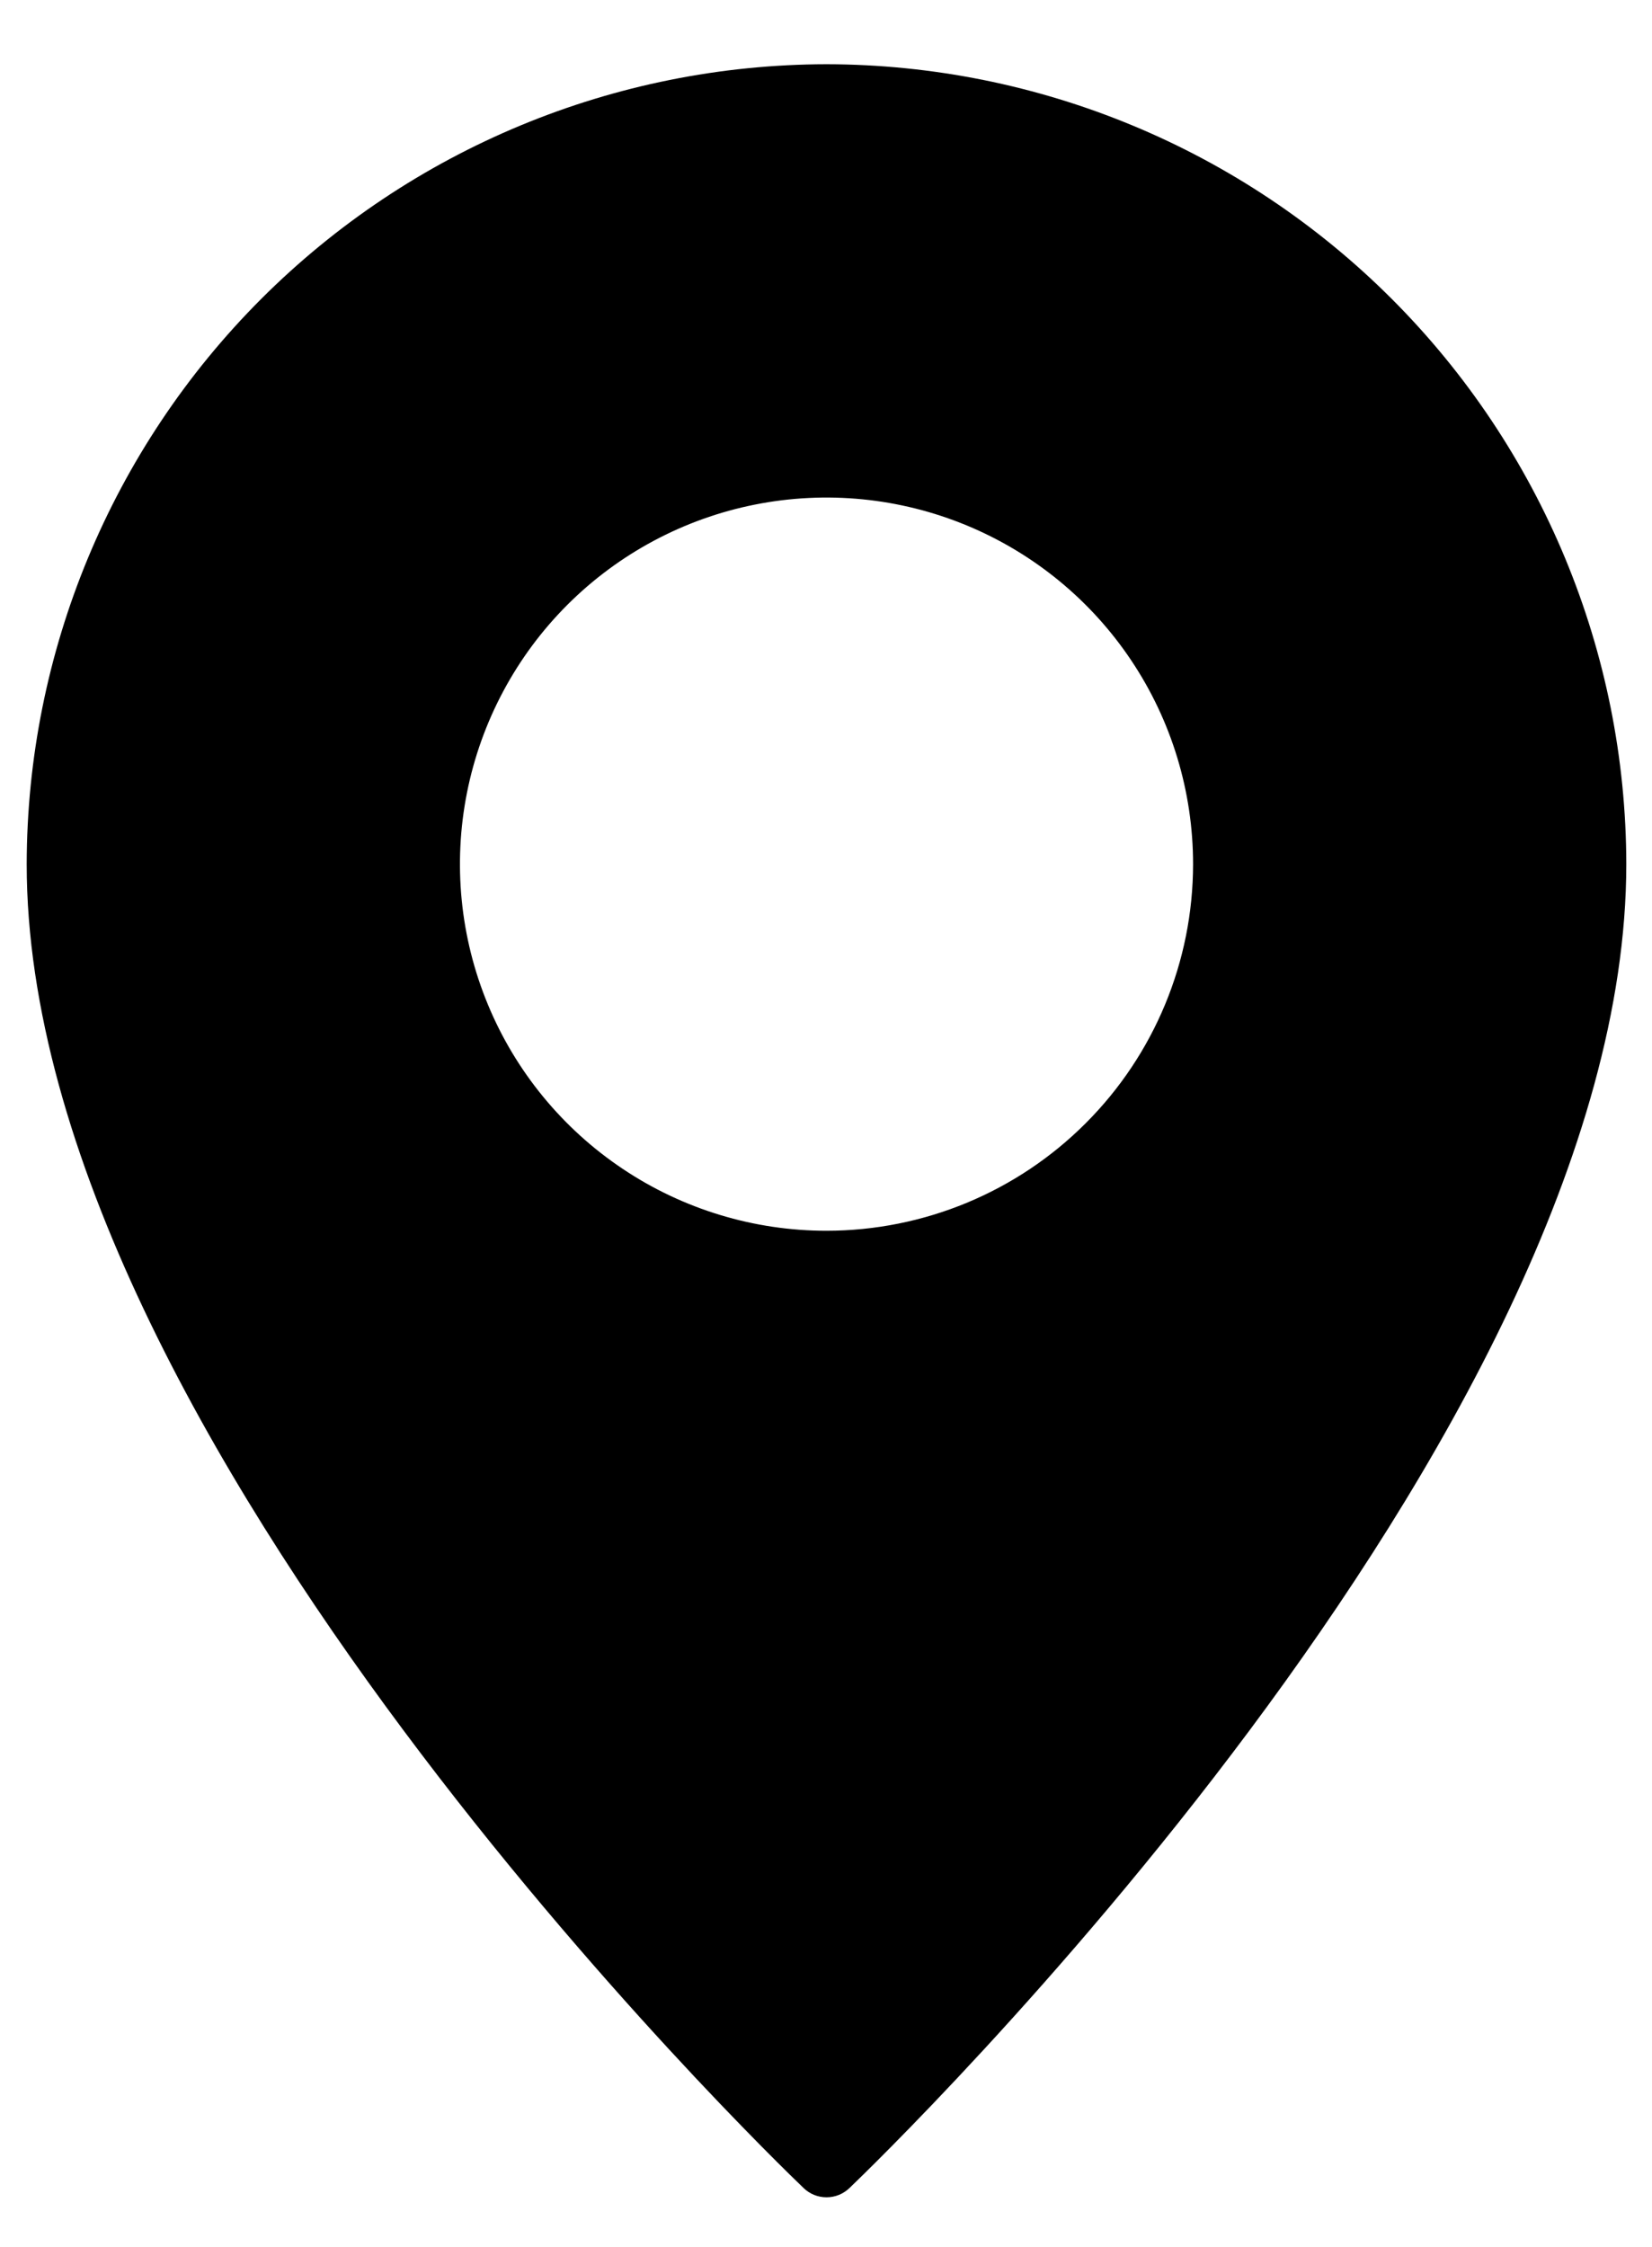 <svg width="25" height="34" viewBox="0 0 25 34" fill="none" xmlns="http://www.w3.org/2000/svg">
<path d="M12.508 0.972C9.299 0.977 6.223 2.253 3.954 4.522C1.685 6.791 0.409 9.867 0.404 13.076C0.404 21.765 11.681 32.648 12.16 33.107C12.253 33.198 12.378 33.248 12.508 33.248C12.638 33.248 12.762 33.198 12.856 33.107C13.335 32.648 24.611 21.765 24.611 13.076C24.607 9.867 23.33 6.791 21.061 4.522C18.793 2.253 15.716 0.977 12.508 0.972V0.972ZM12.508 18.623C11.411 18.623 10.338 18.298 9.426 17.688C8.514 17.079 7.802 16.212 7.383 15.199C6.963 14.185 6.853 13.07 7.067 11.994C7.281 10.918 7.809 9.929 8.585 9.153C9.361 8.377 10.349 7.849 11.425 7.635C12.502 7.421 13.617 7.531 14.631 7.951C15.644 8.371 16.511 9.082 17.12 9.994C17.73 10.906 18.055 11.979 18.055 13.076C18.054 14.547 17.47 15.957 16.429 16.997C15.389 18.038 13.979 18.622 12.508 18.623Z" fill="black"/>
</svg>

